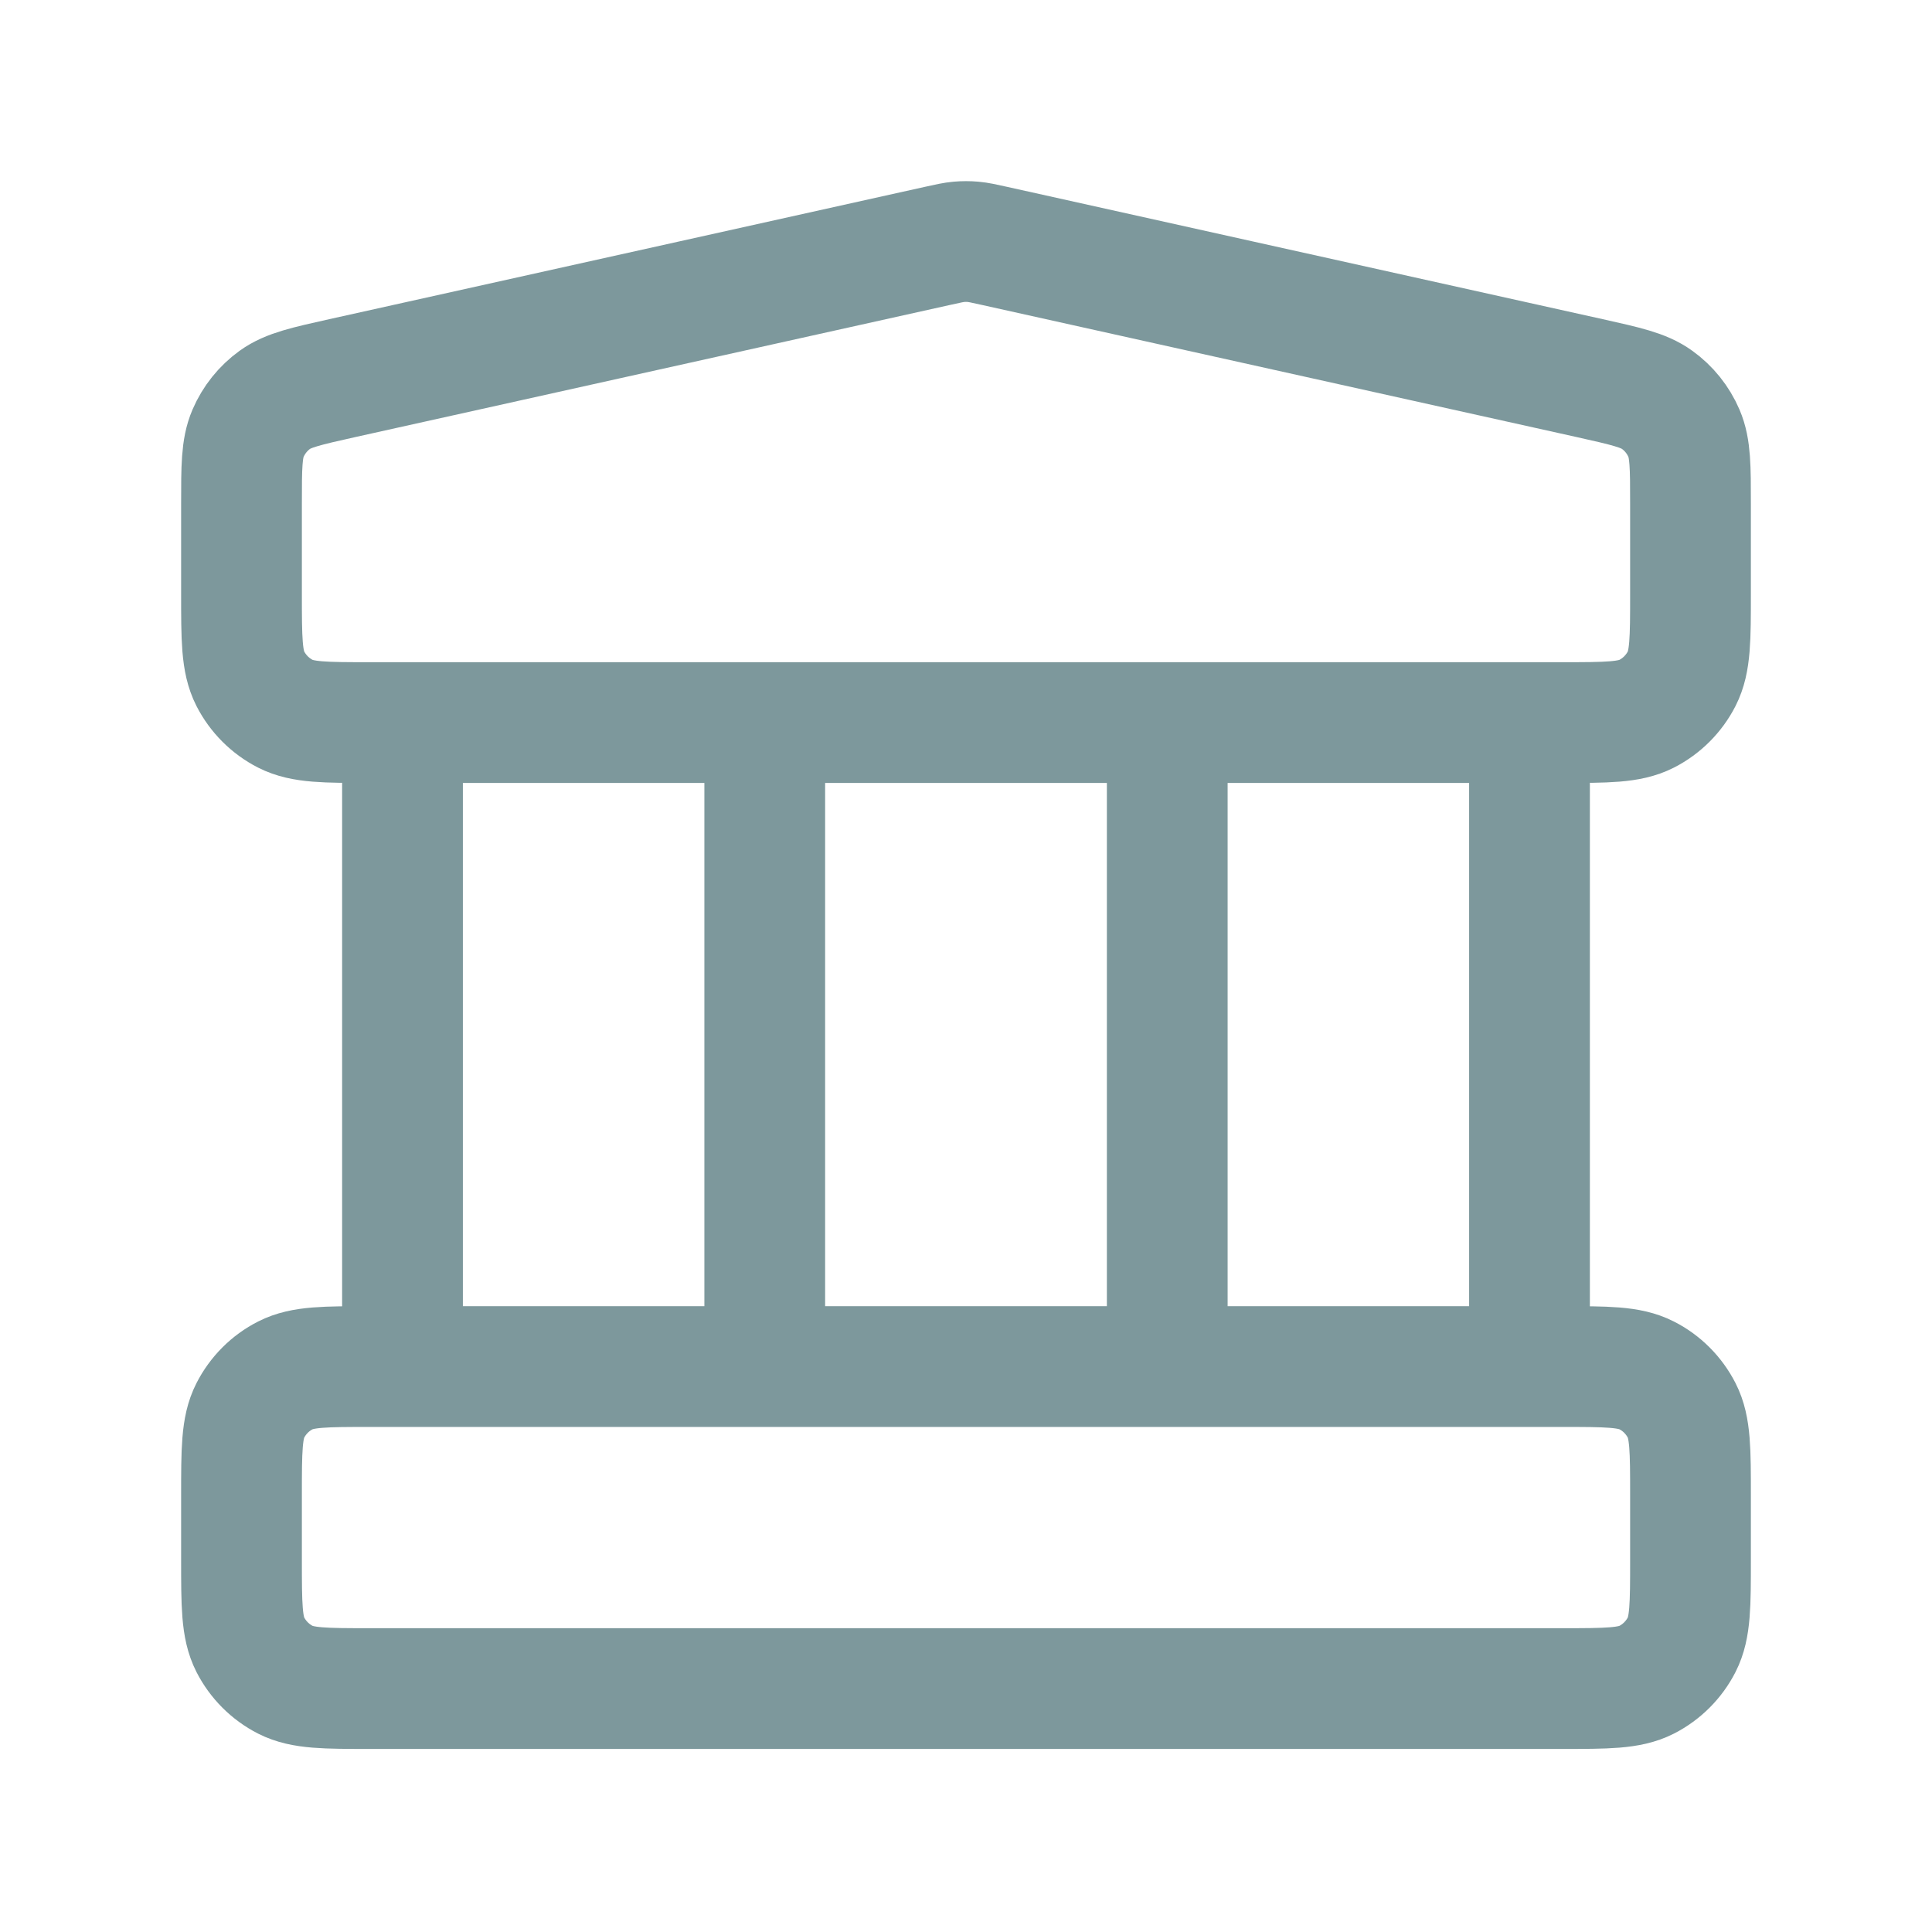 <svg width="24" height="24" viewBox="0 0 24 24" fill="none" xmlns="http://www.w3.org/2000/svg">
<path d="M5 8.976V16.976M9.5 8.976V16.976M14.5 8.976V16.976M19 8.976V16.976M3 18.576L3 19.376C3 19.936 3 20.216 3.109 20.43C3.205 20.618 3.358 20.771 3.546 20.867C3.76 20.976 4.04 20.976 4.6 20.976H19.4C19.96 20.976 20.24 20.976 20.454 20.867C20.642 20.771 20.795 20.618 20.891 20.43C21 20.216 21 19.936 21 19.376V18.576C21 18.016 21 17.735 20.891 17.522C20.795 17.334 20.642 17.18 20.454 17.085C20.24 16.976 19.96 16.976 19.4 16.976H4.6C4.04 16.976 3.76 16.976 3.546 17.085C3.358 17.18 3.205 17.334 3.109 17.522C3 17.735 3 18.016 3 18.576ZM11.653 3.053L4.253 4.697C3.806 4.797 3.582 4.846 3.415 4.966C3.268 5.072 3.153 5.216 3.081 5.383C3 5.572 3 5.801 3 6.259L3 7.376C3 7.936 3 8.216 3.109 8.43C3.205 8.618 3.358 8.771 3.546 8.867C3.76 8.976 4.04 8.976 4.6 8.976H19.4C19.96 8.976 20.24 8.976 20.454 8.867C20.642 8.771 20.795 8.618 20.891 8.43C21 8.216 21 7.936 21 7.376V6.259C21 5.801 21 5.572 20.919 5.383C20.847 5.216 20.732 5.072 20.584 4.966C20.418 4.846 20.194 4.797 19.747 4.697L12.347 3.053C12.218 3.024 12.153 3.01 12.087 3.004C12.029 2.999 11.971 2.999 11.913 3.004C11.847 3.01 11.782 3.024 11.653 3.053Z" stroke="#7D989C" stroke-width="1.5" stroke-linecap="round" stroke-linejoin="round"/>
</svg>
